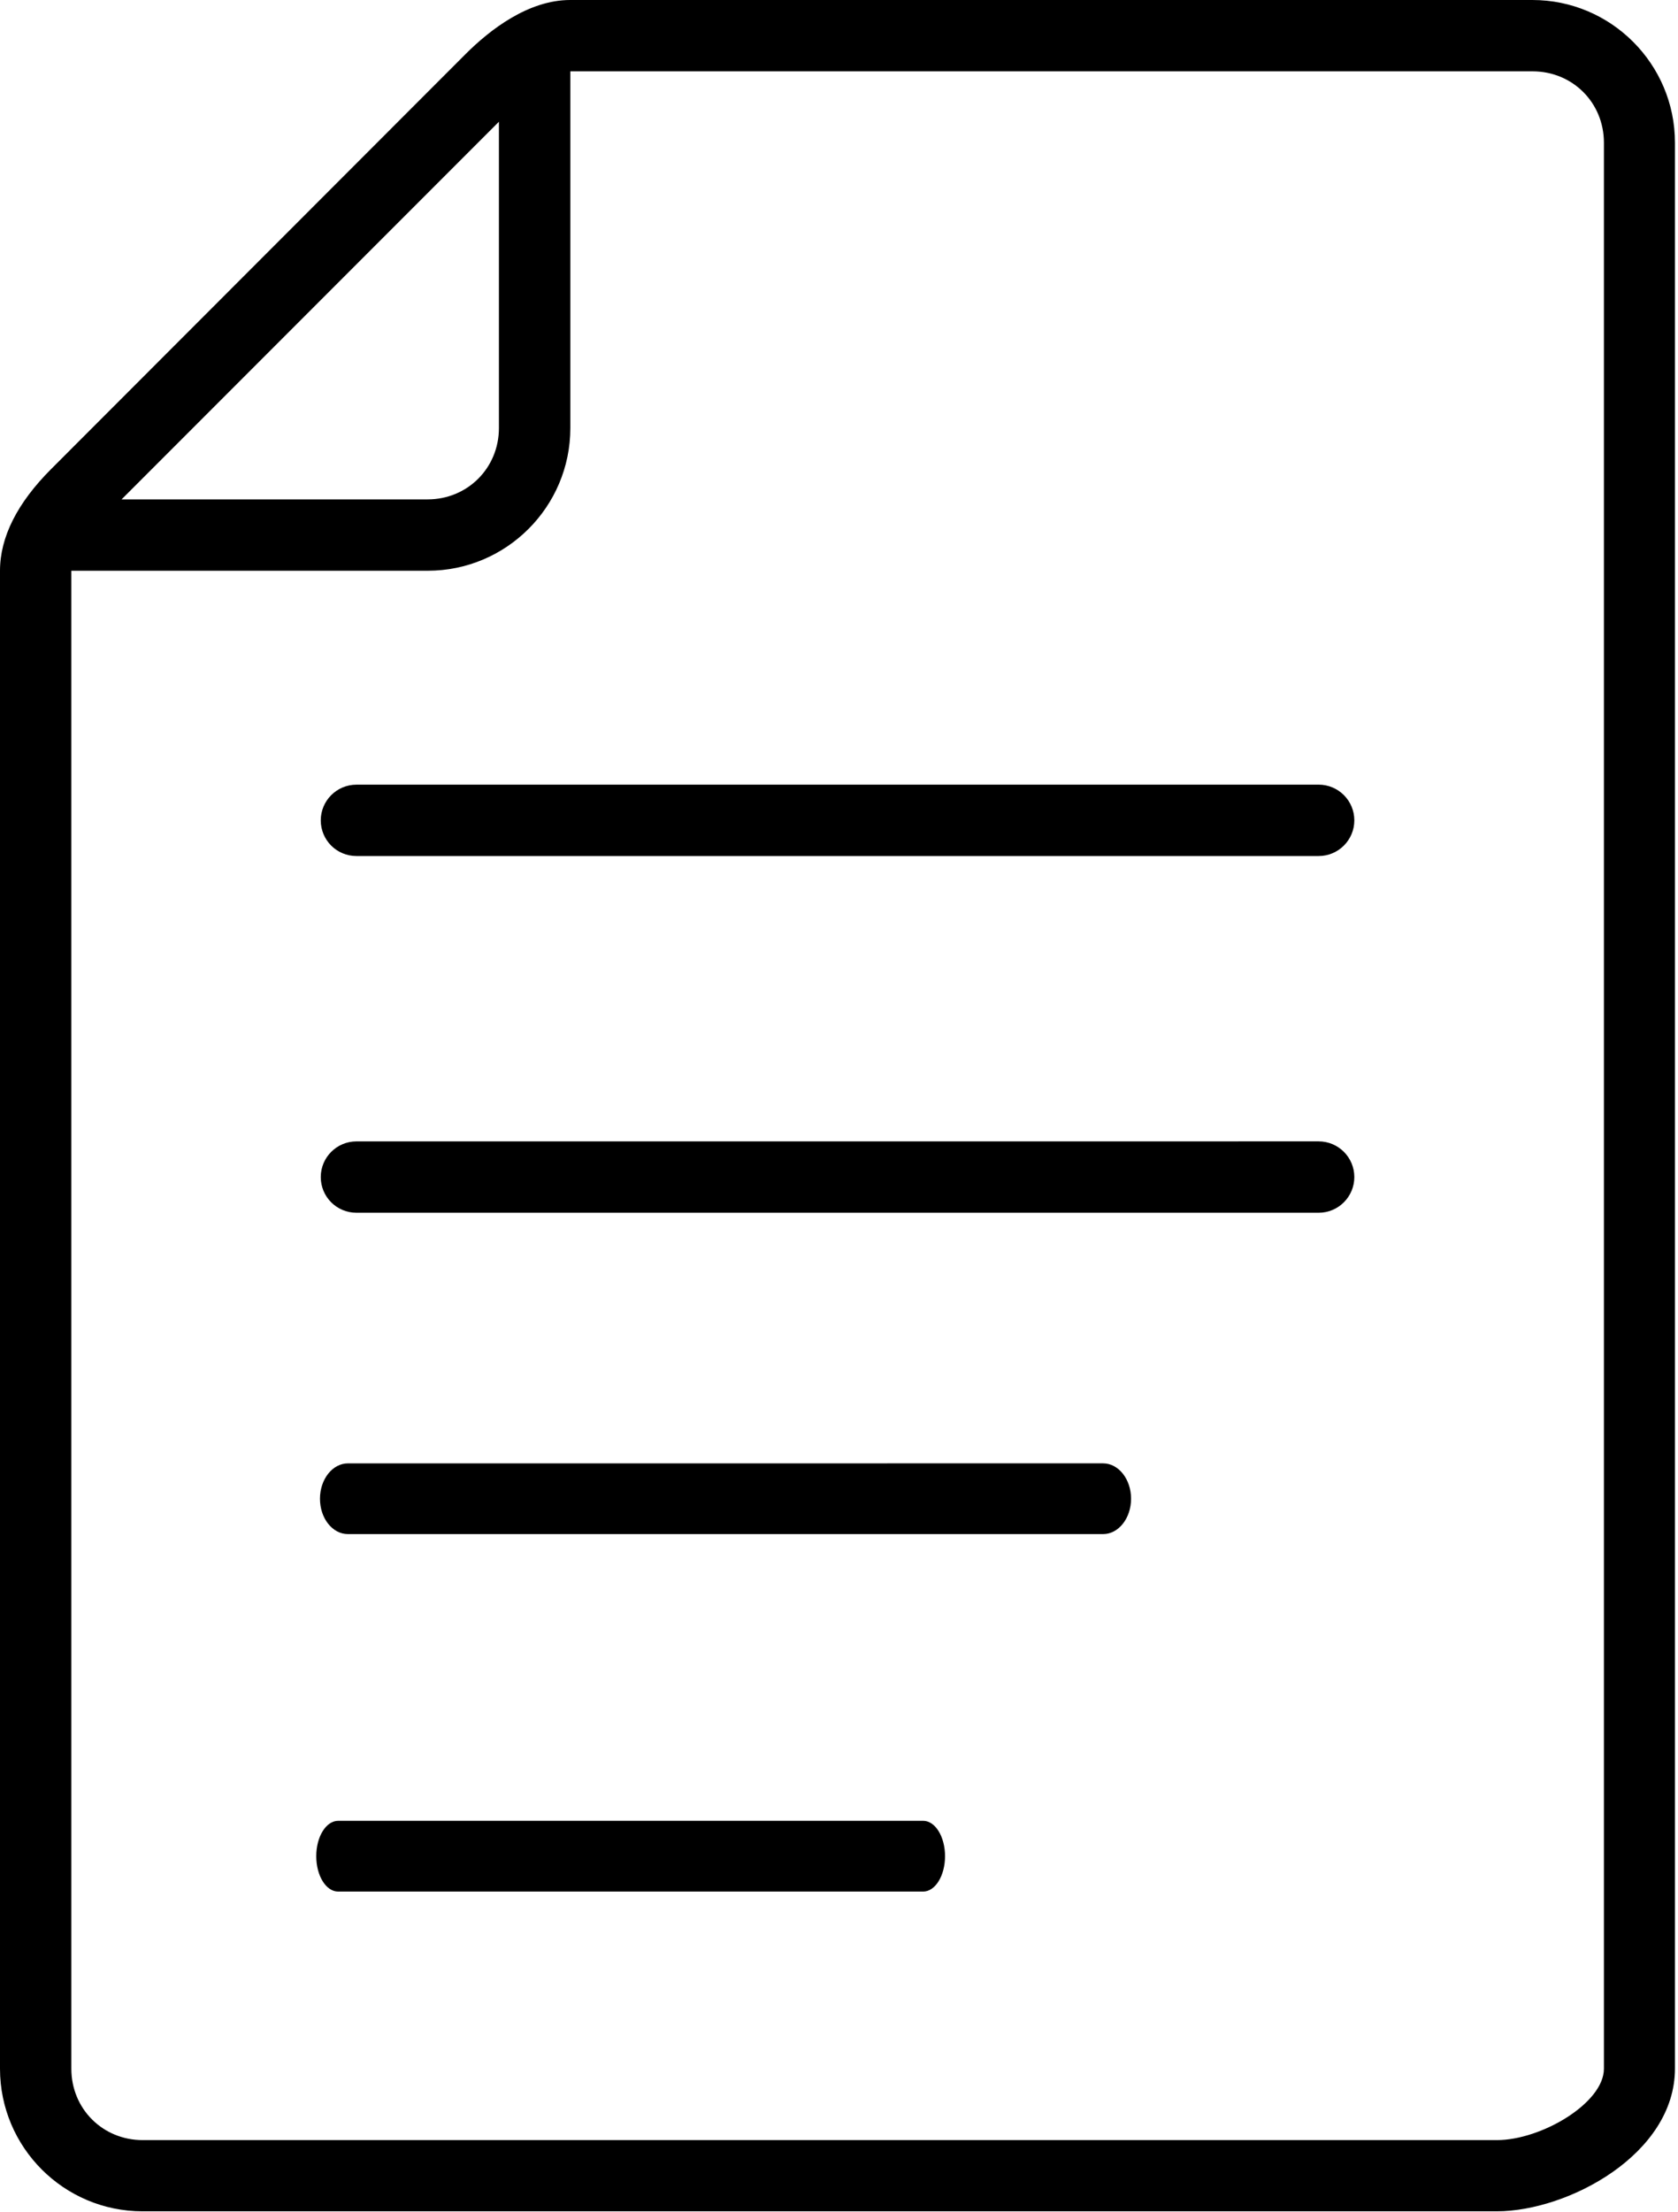 <?xml version="1.0" encoding="UTF-8"?> <svg xmlns="http://www.w3.org/2000/svg" width="451" height="594" viewBox="0 0 451 594" fill="none"> <path d="M38.303 593.869H402.303C421.376 593.869 450.183 578.593 450.183 555.541V38.328C450.183 17.203 433.011 0 411.855 0H153.255C142.025 0 131.724 7.932 125.067 14.588L13.749 125.968C4.635 135.083 0 144.26 0 153.28V555.573C0 576.699 17.172 593.871 38.297 593.871L38.303 593.869ZM134.095 32.696V114.951C134.095 125.685 125.662 134.117 114.928 134.117H32.673L134.095 32.696ZM19.173 153.28H114.965C136.091 153.28 153.293 136.108 153.293 114.952V19.16H411.92C422.654 19.16 431.087 27.561 431.087 38.327V555.58C431.087 564.82 414.223 574.747 402.341 574.747H38.341C27.607 574.747 19.175 566.346 19.175 555.58L19.173 153.28Z" fill="black"></path> <path d="M95.796 229.896H354.423C359.709 229.896 364.006 225.604 364.006 220.313C364.006 215.026 359.715 210.729 354.423 210.729L95.796 210.735C90.51 210.735 86.213 215.026 86.213 220.318C86.213 225.604 90.473 229.896 95.796 229.896V229.896Z" fill="black"></path> <path d="M95.796 325.696H354.423C359.709 325.696 364.006 321.404 364.006 316.113C364.006 310.826 359.715 306.529 354.423 306.529L95.796 306.535C90.51 306.535 86.213 310.826 86.213 316.118C86.213 321.404 90.473 325.696 95.796 325.696V325.696Z" fill="black"></path> <path d="M93.521 412H296.479C300.628 412 304 407.746 304 402.5C304 397.26 300.632 393 296.479 393L93.521 393.005C89.372 393.005 86 397.26 86 402.505C86 407.746 89.343 412 93.521 412V412Z" fill="black"></path> <path d="M90.874 508H248.126C251.366 508 254 503.746 254 498.5C254 493.26 251.369 489 248.126 489L90.874 489.005C87.634 489.005 85 493.26 85 498.505C85 503.746 87.631 508 90.874 508V508Z" fill="black"></path> </svg> 